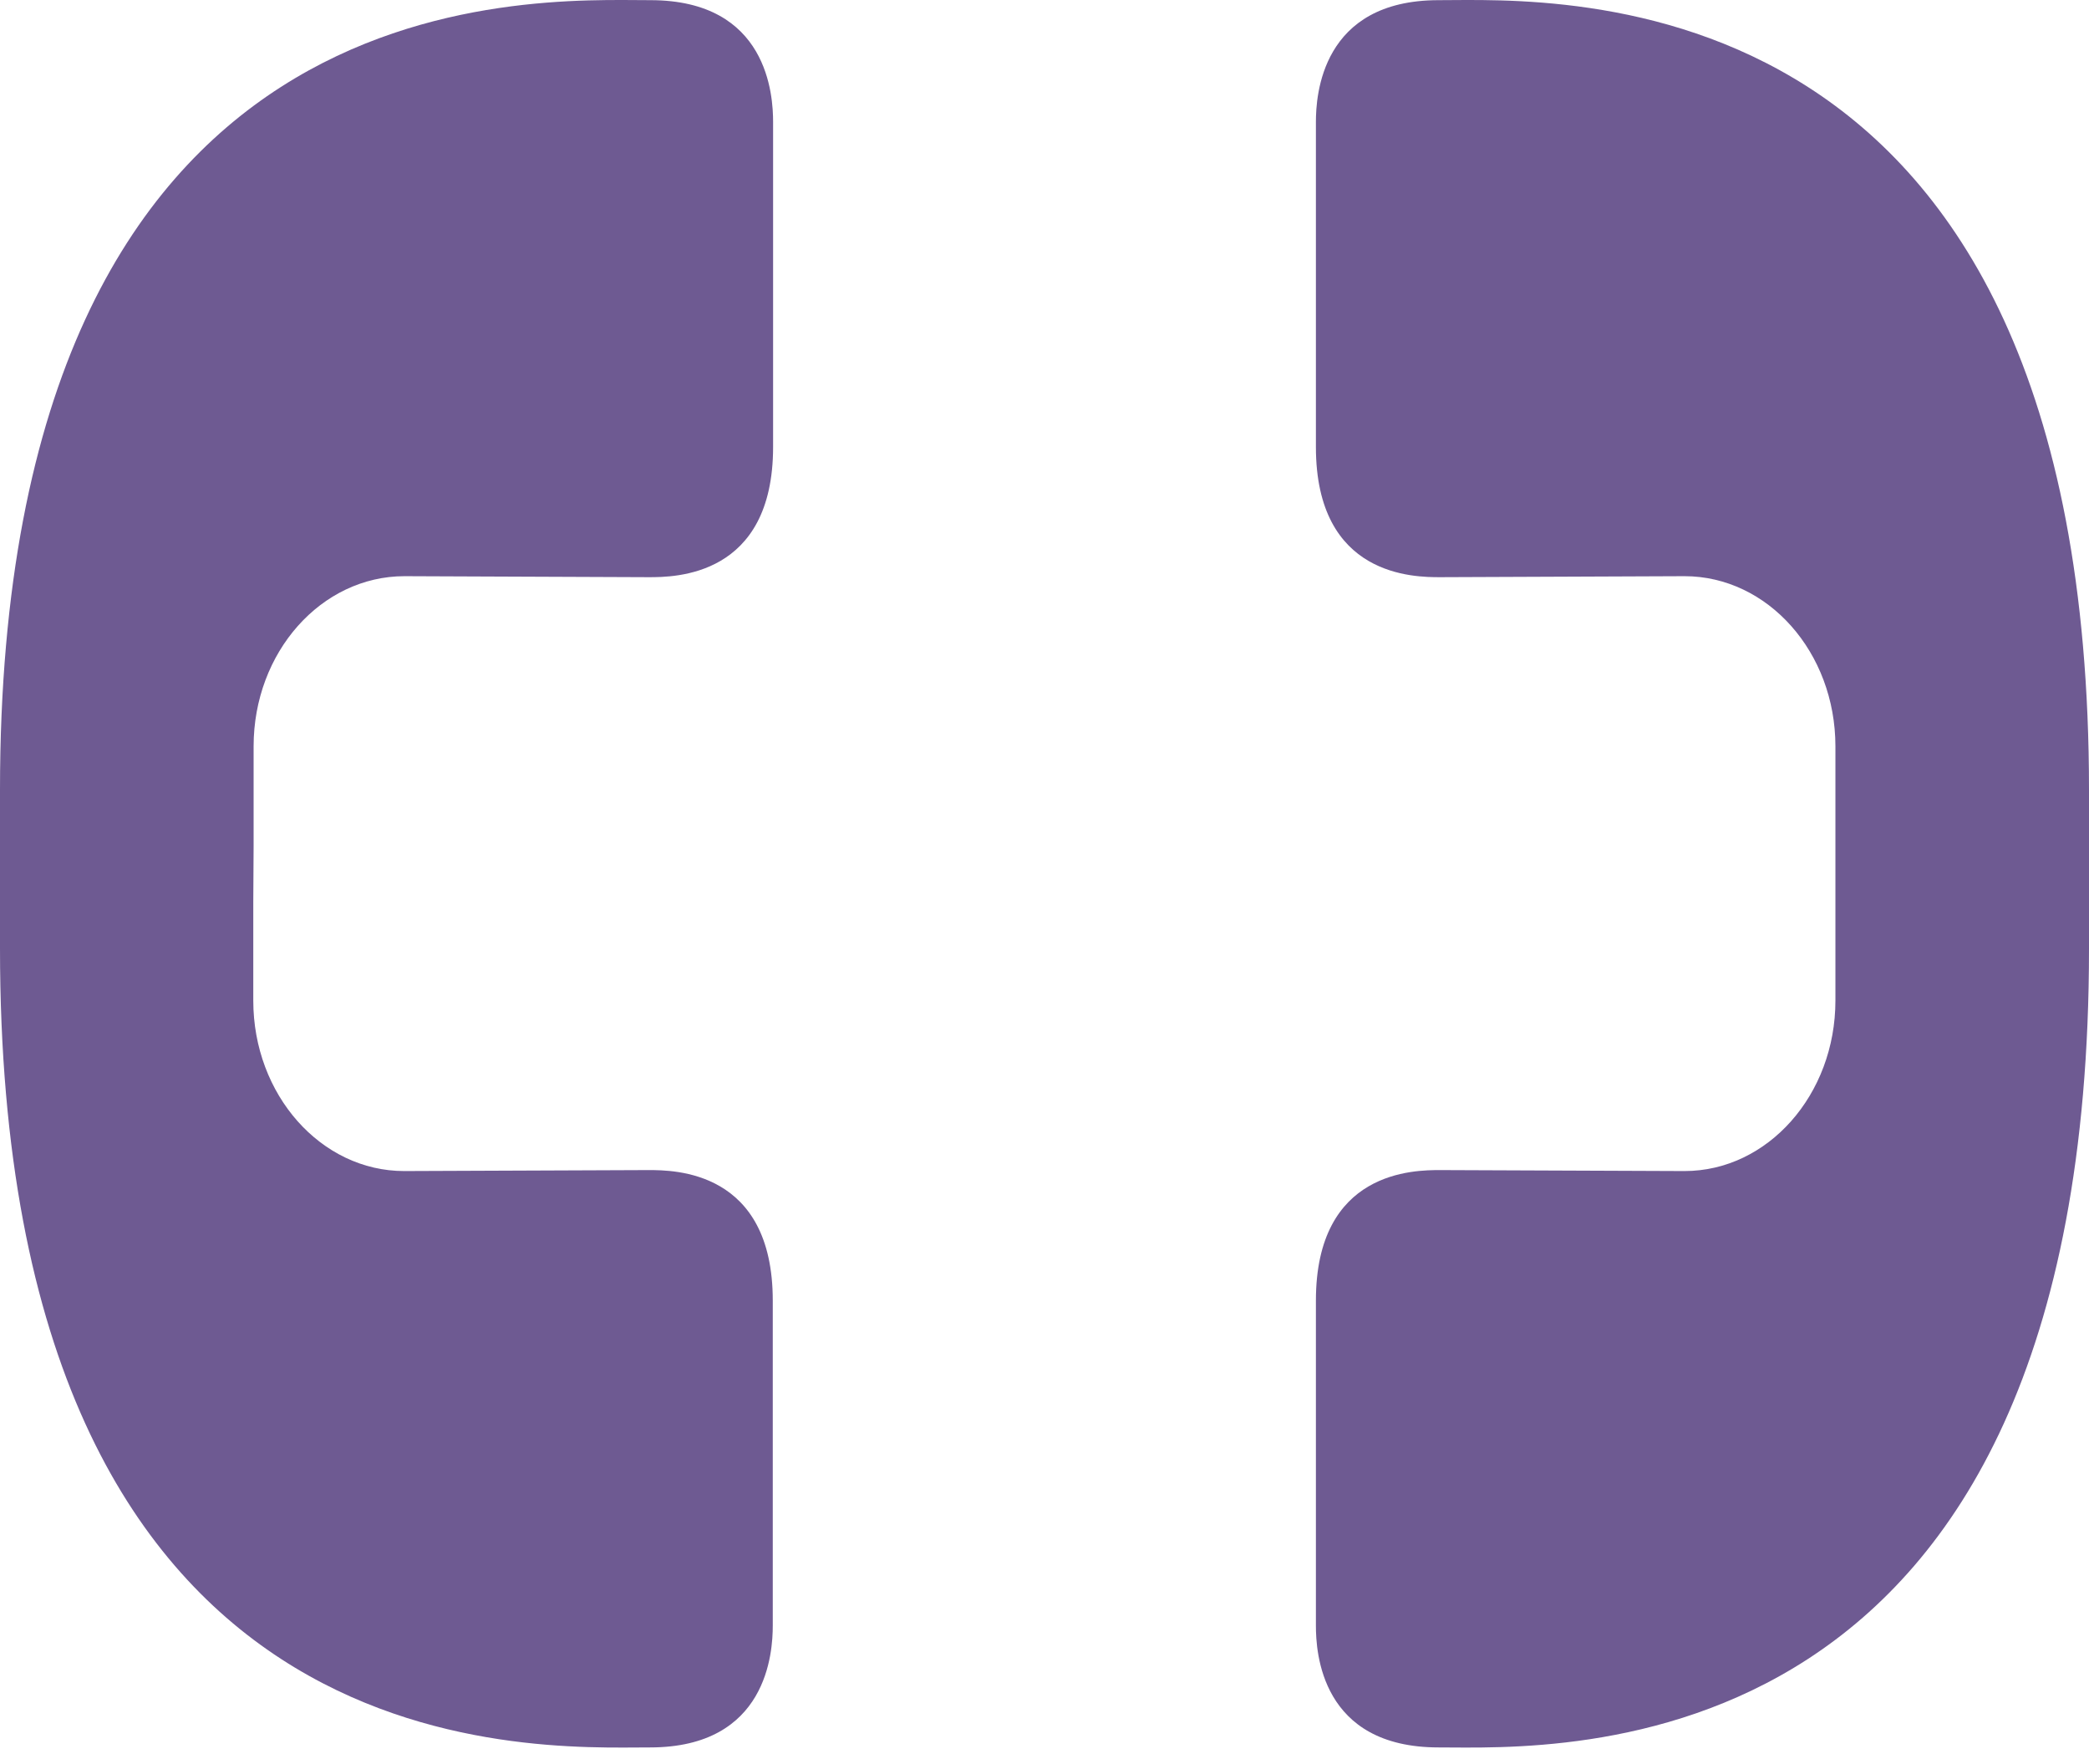 <?xml version="1.0" encoding="utf-8"?>
<svg xmlns="http://www.w3.org/2000/svg" fill="none" height="100%" overflow="visible" preserveAspectRatio="none" style="display: block;" viewBox="0 0 90 76" width="100%">
<g id="Doctor On Call Logo Symbol">
<path d="M79.075 36.434V43.107C79.075 47.164 76.158 50.451 72.572 50.451L62.051 50.409C60.949 50.409 56.693 50.409 56.693 56.033V70.036C56.693 71.169 56.902 75.282 61.981 75.282C67.061 75.282 90 76.583 90 40.869V34.042C90 -1.364 67.046 0.007 61.981 0.007C56.916 0.007 56.693 4.134 56.693 5.253V19.256C56.693 24.866 60.949 24.866 62.051 24.866L72.572 24.823C76.158 24.823 79.075 28.097 79.075 32.154V38.84" fill="#6E5A92" id="Vector"/>
<path d="M10.912 36.434V43.107C10.912 47.164 13.828 50.451 17.414 50.451L27.935 50.409C29.037 50.409 33.293 50.409 33.293 56.033V70.036C33.293 71.169 33.07 75.282 28.005 75.282C22.939 75.282 0 76.583 0 40.855V34.028C0 -1.364 22.939 0.007 28.019 0.007C33.098 0.007 33.307 4.134 33.307 5.253V19.256C33.307 24.866 29.051 24.866 27.949 24.866L17.428 24.823C13.842 24.823 10.926 28.097 10.926 32.154V38.84" fill="#6E5A92" id="Vector_2"/>
</g>
</svg>
